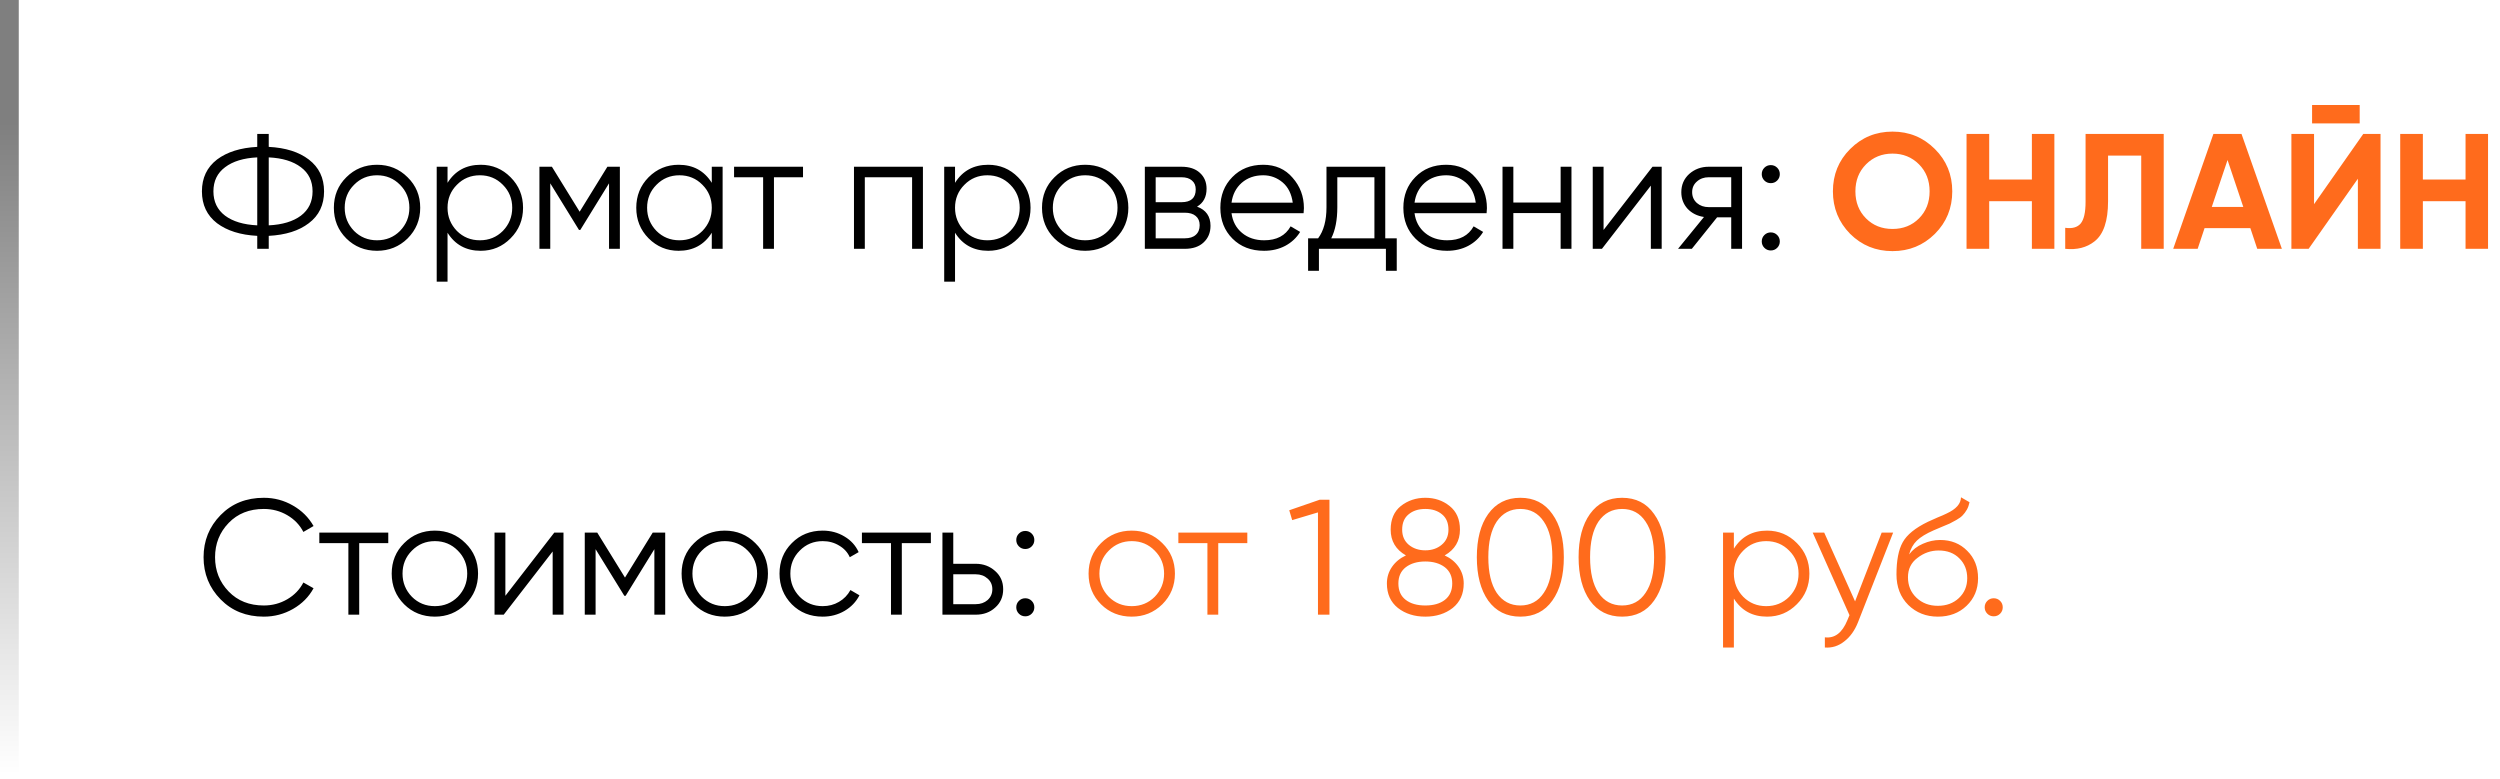 <?xml version="1.0" encoding="UTF-8"?> <svg xmlns="http://www.w3.org/2000/svg" width="533" height="166" viewBox="0 0 533 166" fill="none"><line opacity="0.5" x1="2" y1="165.049" x2="2" y2="0" stroke="url(#paint0_linear_12603_1856)" stroke-width="4"></line><path d="M57.295 50.284V53.049H54.845V50.284C51.275 50.097 48.417 49.199 46.27 47.589C44.123 45.932 43.05 43.669 43.05 40.799C43.05 37.929 44.123 35.666 46.27 34.009C48.417 32.399 51.275 31.5 54.845 31.314V28.549H57.295V31.314C60.888 31.5 63.735 32.399 65.835 34.009C68.005 35.666 69.09 37.929 69.09 40.799C69.09 43.692 68.005 45.956 65.835 47.589C63.735 49.199 60.888 50.097 57.295 50.284ZM54.845 48.044V33.554C51.928 33.694 49.642 34.394 47.985 35.654C46.328 36.891 45.5 38.605 45.5 40.799C45.5 42.992 46.328 44.719 47.985 45.979C49.642 47.215 51.928 47.904 54.845 48.044ZM57.295 33.554V48.044C60.212 47.904 62.498 47.215 64.155 45.979C65.812 44.719 66.64 42.992 66.64 40.799C66.64 38.605 65.812 36.891 64.155 35.654C62.498 34.394 60.212 33.694 57.295 33.554ZM86.895 50.844C85.098 52.594 82.928 53.469 80.385 53.469C77.795 53.469 75.613 52.594 73.84 50.844C72.067 49.071 71.18 46.889 71.18 44.299C71.18 41.709 72.067 39.539 73.84 37.789C75.613 36.016 77.795 35.129 80.385 35.129C82.951 35.129 85.121 36.016 86.895 37.789C88.692 39.539 89.59 41.709 89.59 44.299C89.59 46.865 88.692 49.047 86.895 50.844ZM75.485 49.234C76.815 50.564 78.448 51.229 80.385 51.229C82.322 51.229 83.955 50.564 85.285 49.234C86.615 47.857 87.28 46.212 87.28 44.299C87.28 42.362 86.615 40.729 85.285 39.399C83.955 38.045 82.322 37.369 80.385 37.369C78.448 37.369 76.815 38.045 75.485 39.399C74.155 40.729 73.49 42.362 73.49 44.299C73.49 46.212 74.155 47.857 75.485 49.234ZM102.485 35.129C104.982 35.129 107.105 36.016 108.855 37.789C110.629 39.562 111.515 41.732 111.515 44.299C111.515 46.865 110.629 49.035 108.855 50.809C107.105 52.582 104.982 53.469 102.485 53.469C99.382 53.469 97.025 52.185 95.415 49.619V60.049H93.106V35.549H95.415V38.979C97.025 36.412 99.382 35.129 102.485 35.129ZM97.41 49.234C98.74 50.564 100.374 51.229 102.31 51.229C104.247 51.229 105.88 50.564 107.21 49.234C108.54 47.857 109.205 46.212 109.205 44.299C109.205 42.362 108.54 40.729 107.21 39.399C105.88 38.045 104.247 37.369 102.31 37.369C100.374 37.369 98.74 38.045 97.41 39.399C96.081 40.729 95.415 42.362 95.415 44.299C95.415 46.212 96.081 47.857 97.41 49.234ZM129.496 35.549H132.156V53.049H129.846V39.084L123.721 49.024H123.441L117.316 39.084V53.049H115.006V35.549H117.666L123.581 45.139L129.496 35.549ZM151.752 38.979V35.549H154.062V53.049H151.752V49.619C150.142 52.185 147.786 53.469 144.682 53.469C142.186 53.469 140.051 52.582 138.277 50.809C136.527 49.035 135.652 46.865 135.652 44.299C135.652 41.732 136.527 39.562 138.277 37.789C140.051 36.016 142.186 35.129 144.682 35.129C147.786 35.129 150.142 36.412 151.752 38.979ZM139.957 49.234C141.287 50.564 142.921 51.229 144.857 51.229C146.794 51.229 148.427 50.564 149.757 49.234C151.087 47.857 151.752 46.212 151.752 44.299C151.752 42.362 151.087 40.729 149.757 39.399C148.427 38.045 146.794 37.369 144.857 37.369C142.921 37.369 141.287 38.045 139.957 39.399C138.627 40.729 137.962 42.362 137.962 44.299C137.962 46.212 138.627 47.857 139.957 49.234ZM156.503 35.549H171.203V37.789H165.008V53.049H162.698V37.789H156.503V35.549ZM182.068 35.549H196.768V53.049H194.458V37.789H184.378V53.049H182.068V35.549ZM210.683 35.129C213.18 35.129 215.303 36.016 217.053 37.789C218.827 39.562 219.713 41.732 219.713 44.299C219.713 46.865 218.827 49.035 217.053 50.809C215.303 52.582 213.18 53.469 210.683 53.469C207.58 53.469 205.223 52.185 203.613 49.619V60.049H201.303V35.549H203.613V38.979C205.223 36.412 207.58 35.129 210.683 35.129ZM205.608 49.234C206.938 50.564 208.572 51.229 210.508 51.229C212.445 51.229 214.078 50.564 215.408 49.234C216.738 47.857 217.403 46.212 217.403 44.299C217.403 42.362 216.738 40.729 215.408 39.399C214.078 38.045 212.445 37.369 210.508 37.369C208.572 37.369 206.938 38.045 205.608 39.399C204.278 40.729 203.613 42.362 203.613 44.299C203.613 46.212 204.278 47.857 205.608 49.234ZM237.869 50.844C236.073 52.594 233.903 53.469 231.359 53.469C228.769 53.469 226.588 52.594 224.814 50.844C223.041 49.071 222.154 46.889 222.154 44.299C222.154 41.709 223.041 39.539 224.814 37.789C226.588 36.016 228.769 35.129 231.359 35.129C233.926 35.129 236.096 36.016 237.869 37.789C239.666 39.539 240.564 41.709 240.564 44.299C240.564 46.865 239.666 49.047 237.869 50.844ZM226.459 49.234C227.789 50.564 229.423 51.229 231.359 51.229C233.296 51.229 234.929 50.564 236.259 49.234C237.589 47.857 238.254 46.212 238.254 44.299C238.254 42.362 237.589 40.729 236.259 39.399C234.929 38.045 233.296 37.369 231.359 37.369C229.423 37.369 227.789 38.045 226.459 39.399C225.129 40.729 224.464 42.362 224.464 44.299C224.464 46.212 225.129 47.857 226.459 49.234ZM255.21 44.054C257.123 44.754 258.08 46.119 258.08 48.149C258.08 49.596 257.59 50.774 256.61 51.684C255.653 52.594 254.312 53.049 252.585 53.049H244.08V35.549H251.885C253.565 35.549 254.872 35.98 255.805 36.844C256.762 37.707 257.24 38.839 257.24 40.239C257.24 41.989 256.563 43.261 255.21 44.054ZM251.885 37.789H246.39V43.109H251.885C253.915 43.109 254.93 42.199 254.93 40.379C254.93 39.562 254.662 38.932 254.125 38.489C253.612 38.022 252.865 37.789 251.885 37.789ZM246.39 50.809H252.585C253.612 50.809 254.393 50.564 254.93 50.074C255.49 49.584 255.77 48.895 255.77 48.009C255.77 47.169 255.49 46.516 254.93 46.049C254.393 45.582 253.612 45.349 252.585 45.349H246.39V50.809ZM269.315 35.129C271.928 35.129 274.017 36.05 275.58 37.894C277.19 39.714 277.995 41.872 277.995 44.369C277.995 44.486 277.972 44.847 277.925 45.454H262.56C262.793 47.204 263.54 48.604 264.8 49.654C266.06 50.704 267.635 51.229 269.525 51.229C272.185 51.229 274.063 50.237 275.16 48.254L277.19 49.444C276.42 50.704 275.358 51.696 274.005 52.419C272.675 53.119 271.17 53.469 269.49 53.469C266.737 53.469 264.497 52.605 262.77 50.879C261.043 49.152 260.18 46.959 260.18 44.299C260.18 41.662 261.032 39.48 262.735 37.754C264.438 36.004 266.632 35.129 269.315 35.129ZM269.315 37.369C267.495 37.369 265.967 37.906 264.73 38.979C263.517 40.052 262.793 41.464 262.56 43.214H275.615C275.358 41.347 274.647 39.912 273.48 38.909C272.267 37.882 270.878 37.369 269.315 37.369ZM295.336 35.549V50.809H297.786V57.739H295.476V53.049H281.196V57.739H278.886V50.809H281.021C282.211 49.222 282.806 47.017 282.806 44.194V35.549H295.336ZM283.821 50.809H293.026V37.789H285.116V44.194C285.116 46.901 284.684 49.105 283.821 50.809ZM308.332 35.129C310.945 35.129 313.033 36.05 314.597 37.894C316.207 39.714 317.012 41.872 317.012 44.369C317.012 44.486 316.988 44.847 316.942 45.454H301.577C301.81 47.204 302.557 48.604 303.817 49.654C305.077 50.704 306.652 51.229 308.542 51.229C311.202 51.229 313.08 50.237 314.177 48.254L316.207 49.444C315.437 50.704 314.375 51.696 313.022 52.419C311.692 53.119 310.187 53.469 308.507 53.469C305.753 53.469 303.513 52.605 301.787 50.879C300.06 49.152 299.197 46.959 299.197 44.299C299.197 41.662 300.048 39.48 301.752 37.754C303.455 36.004 305.648 35.129 308.332 35.129ZM308.332 37.369C306.512 37.369 304.983 37.906 303.747 38.979C302.533 40.052 301.81 41.464 301.577 43.214H314.632C314.375 41.347 313.663 39.912 312.497 38.909C311.283 37.882 309.895 37.369 308.332 37.369ZM332.726 43.179V35.549H335.036V53.049H332.726V45.419H322.646V53.049H320.336V35.549H322.646V43.179H332.726ZM341.881 49.024L352.311 35.549H354.271V53.049H351.961V39.574L341.531 53.049H339.571V35.549H341.881V49.024ZM364.301 35.549H371.406V53.049H369.096V46.329H366.086L360.696 53.049H357.756L363.286 46.259C361.863 46.049 360.696 45.465 359.786 44.509C358.899 43.529 358.456 42.35 358.456 40.974C358.456 39.41 359.016 38.115 360.136 37.089C361.303 36.062 362.691 35.549 364.301 35.549ZM364.301 44.159H369.096V37.789H364.301C363.298 37.789 362.458 38.092 361.781 38.699C361.104 39.282 360.766 40.041 360.766 40.974C360.766 41.907 361.104 42.677 361.781 43.284C362.458 43.867 363.298 44.159 364.301 44.159ZM379.456 37.124C379.456 37.66 379.269 38.115 378.896 38.489C378.523 38.862 378.068 39.049 377.531 39.049C376.994 39.049 376.539 38.862 376.166 38.489C375.793 38.115 375.606 37.66 375.606 37.124C375.606 36.587 375.793 36.132 376.166 35.759C376.539 35.386 376.994 35.199 377.531 35.199C378.068 35.199 378.523 35.386 378.896 35.759C379.269 36.132 379.456 36.587 379.456 37.124ZM379.456 51.474C379.456 52.011 379.269 52.465 378.896 52.839C378.523 53.212 378.068 53.399 377.531 53.399C376.994 53.399 376.539 53.212 376.166 52.839C375.793 52.465 375.606 52.011 375.606 51.474C375.606 50.937 375.793 50.482 376.166 50.109C376.539 49.736 376.994 49.549 377.531 49.549C378.068 49.549 378.523 49.736 378.896 50.109C379.269 50.482 379.456 50.937 379.456 51.474ZM56.245 131.469C52.512 131.469 49.443 130.244 47.04 127.794C44.613 125.32 43.4 122.322 43.4 118.799C43.4 115.275 44.613 112.277 47.04 109.804C49.443 107.354 52.512 106.129 56.245 106.129C58.485 106.129 60.55 106.677 62.44 107.774C64.33 108.847 65.8 110.305 66.85 112.149L64.68 113.409C63.91 111.915 62.767 110.725 61.25 109.839C59.733 108.952 58.065 108.509 56.245 108.509C53.165 108.509 50.668 109.5 48.755 111.484C46.818 113.49 45.85 115.929 45.85 118.799C45.85 121.669 46.818 124.107 48.755 126.114C50.668 128.097 53.165 129.089 56.245 129.089C58.065 129.089 59.733 128.645 61.25 127.759C62.767 126.872 63.91 125.682 64.68 124.189L66.85 125.414C65.847 127.257 64.388 128.727 62.475 129.824C60.562 130.92 58.485 131.469 56.245 131.469ZM68.079 113.549H82.779V115.789H76.584V131.049H74.274V115.789H68.079V113.549ZM99.225 128.844C97.429 130.594 95.259 131.469 92.716 131.469C90.126 131.469 87.944 130.594 86.171 128.844C84.397 127.07 83.51 124.889 83.51 122.299C83.51 119.709 84.397 117.539 86.171 115.789C87.944 114.015 90.126 113.129 92.716 113.129C95.282 113.129 97.452 114.015 99.225 115.789C101.022 117.539 101.921 119.709 101.921 122.299C101.921 124.865 101.022 127.047 99.225 128.844ZM87.816 127.234C89.145 128.564 90.779 129.229 92.716 129.229C94.652 129.229 96.285 128.564 97.615 127.234C98.945 125.857 99.611 124.212 99.611 122.299C99.611 120.362 98.945 118.729 97.615 117.399C96.285 116.045 94.652 115.369 92.716 115.369C90.779 115.369 89.145 116.045 87.816 117.399C86.486 118.729 85.82 120.362 85.82 122.299C85.82 124.212 86.486 125.857 87.816 127.234ZM107.746 127.024L118.176 113.549H120.136V131.049H117.826V117.574L107.396 131.049H105.436V113.549H107.746V127.024ZM139.161 113.549H141.821V131.049H139.511V117.084L133.386 127.024H133.106L126.981 117.084V131.049H124.671V113.549H127.331L133.246 123.139L139.161 113.549ZM161.032 128.844C159.235 130.594 157.065 131.469 154.522 131.469C151.932 131.469 149.75 130.594 147.977 128.844C146.204 127.07 145.317 124.889 145.317 122.299C145.317 119.709 146.204 117.539 147.977 115.789C149.75 114.015 151.932 113.129 154.522 113.129C157.089 113.129 159.259 114.015 161.032 115.789C162.829 117.539 163.727 119.709 163.727 122.299C163.727 124.865 162.829 127.047 161.032 128.844ZM149.622 127.234C150.952 128.564 152.585 129.229 154.522 129.229C156.459 129.229 158.092 128.564 159.422 127.234C160.752 125.857 161.417 124.212 161.417 122.299C161.417 120.362 160.752 118.729 159.422 117.399C158.092 116.045 156.459 115.369 154.522 115.369C152.585 115.369 150.952 116.045 149.622 117.399C148.292 118.729 147.627 120.362 147.627 122.299C147.627 124.212 148.292 125.857 149.622 127.234ZM175.398 131.469C172.761 131.469 170.568 130.594 168.818 128.844C167.068 127.047 166.193 124.865 166.193 122.299C166.193 119.709 167.068 117.539 168.818 115.789C170.568 114.015 172.761 113.129 175.398 113.129C177.124 113.129 178.676 113.549 180.053 114.389C181.429 115.205 182.433 116.314 183.063 117.714L181.173 118.799C180.706 117.749 179.948 116.92 178.898 116.314C177.871 115.684 176.704 115.369 175.398 115.369C173.461 115.369 171.828 116.045 170.498 117.399C169.168 118.729 168.503 120.362 168.503 122.299C168.503 124.212 169.168 125.857 170.498 127.234C171.828 128.564 173.461 129.229 175.398 129.229C176.681 129.229 177.836 128.925 178.863 128.319C179.913 127.712 180.729 126.872 181.313 125.799L183.238 126.919C182.514 128.319 181.453 129.427 180.053 130.244C178.653 131.06 177.101 131.469 175.398 131.469ZM183.762 113.549H198.462V115.789H192.267V131.049H189.957V115.789H183.762V113.549ZM203.237 120.199H208.032C209.642 120.199 211.019 120.712 212.162 121.739C213.306 122.742 213.877 124.037 213.877 125.624C213.877 127.234 213.306 128.54 212.162 129.544C211.066 130.547 209.689 131.049 208.032 131.049H200.927V113.549H203.237V120.199ZM203.237 128.809H208.032C209.036 128.809 209.876 128.517 210.552 127.934C211.229 127.327 211.567 126.557 211.567 125.624C211.567 124.69 211.229 123.932 210.552 123.349C209.876 122.742 209.036 122.439 208.032 122.439H203.237V128.809ZM220.518 115.124C220.518 115.66 220.331 116.115 219.958 116.489C219.584 116.862 219.129 117.049 218.593 117.049C218.056 117.049 217.601 116.862 217.228 116.489C216.854 116.115 216.668 115.66 216.668 115.124C216.668 114.587 216.854 114.132 217.228 113.759C217.601 113.385 218.056 113.199 218.593 113.199C219.129 113.199 219.584 113.385 219.958 113.759C220.331 114.132 220.518 114.587 220.518 115.124ZM220.518 129.474C220.518 130.01 220.331 130.465 219.958 130.839C219.584 131.212 219.129 131.399 218.593 131.399C218.056 131.399 217.601 131.212 217.228 130.839C216.854 130.465 216.668 130.01 216.668 129.474C216.668 128.937 216.854 128.482 217.228 128.109C217.601 127.735 218.056 127.549 218.593 127.549C219.129 127.549 219.584 127.735 219.958 128.109C220.331 128.482 220.518 128.937 220.518 129.474Z" fill="black"></path><path d="M412.512 49.864C410.039 52.314 407.029 53.539 403.482 53.539C399.936 53.539 396.926 52.314 394.452 49.864C392.002 47.367 390.777 44.346 390.777 40.799C390.777 37.229 392.002 34.219 394.452 31.769C396.926 29.296 399.936 28.059 403.482 28.059C407.029 28.059 410.039 29.296 412.512 31.769C414.986 34.219 416.222 37.229 416.222 40.799C416.222 44.369 414.986 47.391 412.512 49.864ZM397.847 46.574C399.341 48.067 401.219 48.814 403.482 48.814C405.746 48.814 407.624 48.067 409.117 46.574C410.634 45.057 411.392 43.132 411.392 40.799C411.392 38.465 410.634 36.541 409.117 35.024C407.601 33.507 405.722 32.749 403.482 32.749C401.242 32.749 399.364 33.507 397.847 35.024C396.331 36.541 395.572 38.465 395.572 40.799C395.572 43.132 396.331 45.057 397.847 46.574ZM433.197 38.279V28.549H437.992V53.049H433.197V42.899H424.097V53.049H419.267V28.549H424.097V38.279H433.197ZM440.304 53.049V48.569C441.797 48.779 442.894 48.475 443.594 47.659C444.294 46.819 444.644 45.279 444.644 43.039V28.549H461.304V53.049H456.509V33.169H449.439V42.899C449.439 47.122 448.47 49.98 446.534 51.474C444.877 52.781 442.8 53.306 440.304 53.049ZM486.496 53.049H481.246L479.776 48.639H470.011L468.541 53.049H463.326L471.901 28.549H477.886L486.496 53.049ZM474.911 34.114L471.551 44.124H478.271L474.911 34.114ZM503.085 26.309H492.935V22.389H503.085V26.309ZM507.53 53.049H502.7V38.104L492.2 53.049H488.525V28.549H493.355V43.529L503.855 28.549H507.53V53.049ZM525.655 38.279V28.549H530.45V53.049H525.655V42.899H516.555V53.049H511.725V28.549H516.555V38.279H525.655ZM247.799 128.844C246.003 130.594 243.833 131.469 241.289 131.469C238.699 131.469 236.518 130.594 234.744 128.844C232.971 127.07 232.084 124.889 232.084 122.299C232.084 119.709 232.971 117.539 234.744 115.789C236.518 114.015 238.699 113.129 241.289 113.129C243.856 113.129 246.026 114.015 247.799 115.789C249.596 117.539 250.494 119.709 250.494 122.299C250.494 124.865 249.596 127.047 247.799 128.844ZM236.389 127.234C237.719 128.564 239.353 129.229 241.289 129.229C243.226 129.229 244.859 128.564 246.189 127.234C247.519 125.857 248.184 124.212 248.184 122.299C248.184 120.362 247.519 118.729 246.189 117.399C244.859 116.045 243.226 115.369 241.289 115.369C239.353 115.369 237.719 116.045 236.389 117.399C235.059 118.729 234.394 120.362 234.394 122.299C234.394 124.212 235.059 125.857 236.389 127.234ZM251.226 113.549H265.926V115.789H259.731V131.049H257.421V115.789H251.226V113.549ZM274.866 108.789L281.341 106.549H283.441V131.049H280.991V109.244L275.496 110.889L274.866 108.789ZM308.006 118.414C309.266 118.997 310.257 119.814 310.981 120.864C311.704 121.914 312.066 123.092 312.066 124.399C312.066 126.615 311.284 128.354 309.721 129.614C308.134 130.85 306.186 131.469 303.876 131.469C301.566 131.469 299.617 130.85 298.031 129.614C296.467 128.354 295.686 126.615 295.686 124.399C295.686 123.092 296.047 121.914 296.771 120.864C297.494 119.814 298.486 118.997 299.746 118.414C297.576 117.177 296.491 115.345 296.491 112.919C296.491 110.725 297.214 109.045 298.661 107.879C300.154 106.712 301.892 106.129 303.876 106.129C305.882 106.129 307.609 106.712 309.056 107.879C310.526 109.045 311.261 110.725 311.261 112.919C311.261 115.345 310.176 117.177 308.006 118.414ZM298.941 112.919C298.941 114.272 299.407 115.345 300.341 116.139C301.297 116.932 302.476 117.329 303.876 117.329C305.276 117.329 306.442 116.932 307.376 116.139C308.332 115.345 308.811 114.272 308.811 112.919C308.811 111.495 308.356 110.41 307.446 109.664C306.536 108.894 305.346 108.509 303.876 108.509C302.406 108.509 301.216 108.894 300.306 109.664C299.396 110.41 298.941 111.495 298.941 112.919ZM299.711 127.899C300.737 128.692 302.126 129.089 303.876 129.089C305.626 129.089 307.014 128.692 308.041 127.899C309.091 127.082 309.616 125.915 309.616 124.399C309.616 122.905 309.091 121.75 308.041 120.934C306.967 120.117 305.579 119.709 303.876 119.709C302.172 119.709 300.784 120.117 299.711 120.934C298.661 121.75 298.136 122.905 298.136 124.399C298.136 125.939 298.661 127.105 299.711 127.899ZM330.961 128.039C329.351 130.325 327.076 131.469 324.136 131.469C321.219 131.469 318.932 130.325 317.276 128.039C315.666 125.729 314.861 122.649 314.861 118.799C314.861 114.925 315.666 111.857 317.276 109.594C318.932 107.284 321.219 106.129 324.136 106.129C327.076 106.129 329.351 107.284 330.961 109.594C332.594 111.857 333.411 114.925 333.411 118.799C333.411 122.672 332.594 125.752 330.961 128.039ZM319.096 126.394C320.332 128.19 322.012 129.089 324.136 129.089C326.282 129.089 327.951 128.19 329.141 126.394C330.354 124.62 330.961 122.089 330.961 118.799C330.961 115.509 330.354 112.977 329.141 111.204C327.951 109.407 326.282 108.509 324.136 108.509C322.012 108.509 320.332 109.407 319.096 111.204C317.906 113 317.311 115.532 317.311 118.799C317.311 122.065 317.906 124.597 319.096 126.394ZM352.656 128.039C351.046 130.325 348.771 131.469 345.831 131.469C342.915 131.469 340.628 130.325 338.971 128.039C337.361 125.729 336.556 122.649 336.556 118.799C336.556 114.925 337.361 111.857 338.971 109.594C340.628 107.284 342.915 106.129 345.831 106.129C348.771 106.129 351.046 107.284 352.656 109.594C354.29 111.857 355.106 114.925 355.106 118.799C355.106 122.672 354.29 125.752 352.656 128.039ZM340.791 126.394C342.028 128.19 343.708 129.089 345.831 129.089C347.978 129.089 349.646 128.19 350.836 126.394C352.05 124.62 352.656 122.089 352.656 118.799C352.656 115.509 352.05 112.977 350.836 111.204C349.646 109.407 347.978 108.509 345.831 108.509C343.708 108.509 342.028 109.407 340.791 111.204C339.601 113 339.006 115.532 339.006 118.799C339.006 122.065 339.601 124.597 340.791 126.394ZM376.732 113.129C379.229 113.129 381.352 114.015 383.102 115.789C384.876 117.562 385.762 119.732 385.762 122.299C385.762 124.865 384.876 127.035 383.102 128.809C381.352 130.582 379.229 131.469 376.732 131.469C373.629 131.469 371.272 130.185 369.662 127.619V138.049H367.352V113.549H369.662V116.979C371.272 114.412 373.629 113.129 376.732 113.129ZM371.657 127.234C372.987 128.564 374.621 129.229 376.557 129.229C378.494 129.229 380.127 128.564 381.457 127.234C382.787 125.857 383.452 124.212 383.452 122.299C383.452 120.362 382.787 118.729 381.457 117.399C380.127 116.045 378.494 115.369 376.557 115.369C374.621 115.369 372.987 116.045 371.657 117.399C370.327 118.729 369.662 120.362 369.662 122.299C369.662 124.212 370.327 125.857 371.657 127.234ZM395.5 128.214L401.17 113.549H403.62L396.13 132.659C395.43 134.432 394.45 135.797 393.19 136.754C391.953 137.734 390.576 138.165 389.06 138.049V135.879C391.16 136.135 392.758 134.922 393.855 132.239L394.31 131.154L386.47 113.549H388.92L395.5 128.214ZM413.148 131.469C410.651 131.469 408.551 130.64 406.848 128.984C405.168 127.304 404.328 125.134 404.328 122.474C404.328 119.487 404.771 117.2 405.658 115.614C406.545 114.004 408.341 112.545 411.048 111.239C411.911 110.842 412.588 110.539 413.078 110.329C413.895 110.002 414.536 109.722 415.003 109.489C417.033 108.555 418.06 107.4 418.083 106.024L419.903 107.074C419.786 107.657 419.6 108.182 419.343 108.649C419.04 109.162 418.736 109.57 418.433 109.874C418.153 110.177 417.71 110.504 417.103 110.854C416.706 111.087 416.228 111.344 415.668 111.624L413.918 112.359L412.273 113.059C410.663 113.759 409.461 114.494 408.668 115.264C407.898 116.01 407.35 116.99 407.023 118.204C407.77 117.2 408.75 116.442 409.963 115.929C411.176 115.392 412.401 115.124 413.638 115.124C415.971 115.124 417.896 115.894 419.413 117.434C420.953 118.95 421.723 120.899 421.723 123.279C421.723 125.635 420.906 127.595 419.273 129.159C417.663 130.699 415.621 131.469 413.148 131.469ZM408.598 127.444C409.811 128.587 411.328 129.159 413.148 129.159C414.968 129.159 416.461 128.61 417.628 127.514C418.818 126.394 419.413 124.982 419.413 123.279C419.413 121.552 418.853 120.14 417.733 119.044C416.636 117.924 415.166 117.364 413.323 117.364C411.666 117.364 410.161 117.889 408.808 118.939C407.455 119.942 406.778 121.319 406.778 123.069C406.778 124.842 407.385 126.3 408.598 127.444ZM426.985 129.474C426.985 130.01 426.798 130.465 426.425 130.839C426.052 131.212 425.597 131.399 425.06 131.399C424.523 131.399 424.068 131.212 423.695 130.839C423.322 130.465 423.135 130.01 423.135 129.474C423.135 128.937 423.322 128.482 423.695 128.109C424.068 127.735 424.523 127.549 425.06 127.549C425.597 127.549 426.052 127.735 426.425 128.109C426.798 128.482 426.985 128.937 426.985 129.474Z" fill="#FF6B1C"></path><defs><linearGradient id="paint0_linear_12603_1856" x1="3.998" y1="0" x2="3.998" y2="165.047" gradientUnits="userSpaceOnUse"><stop offset="0.161"></stop><stop offset="1" stop-opacity="0"></stop></linearGradient></defs></svg> 